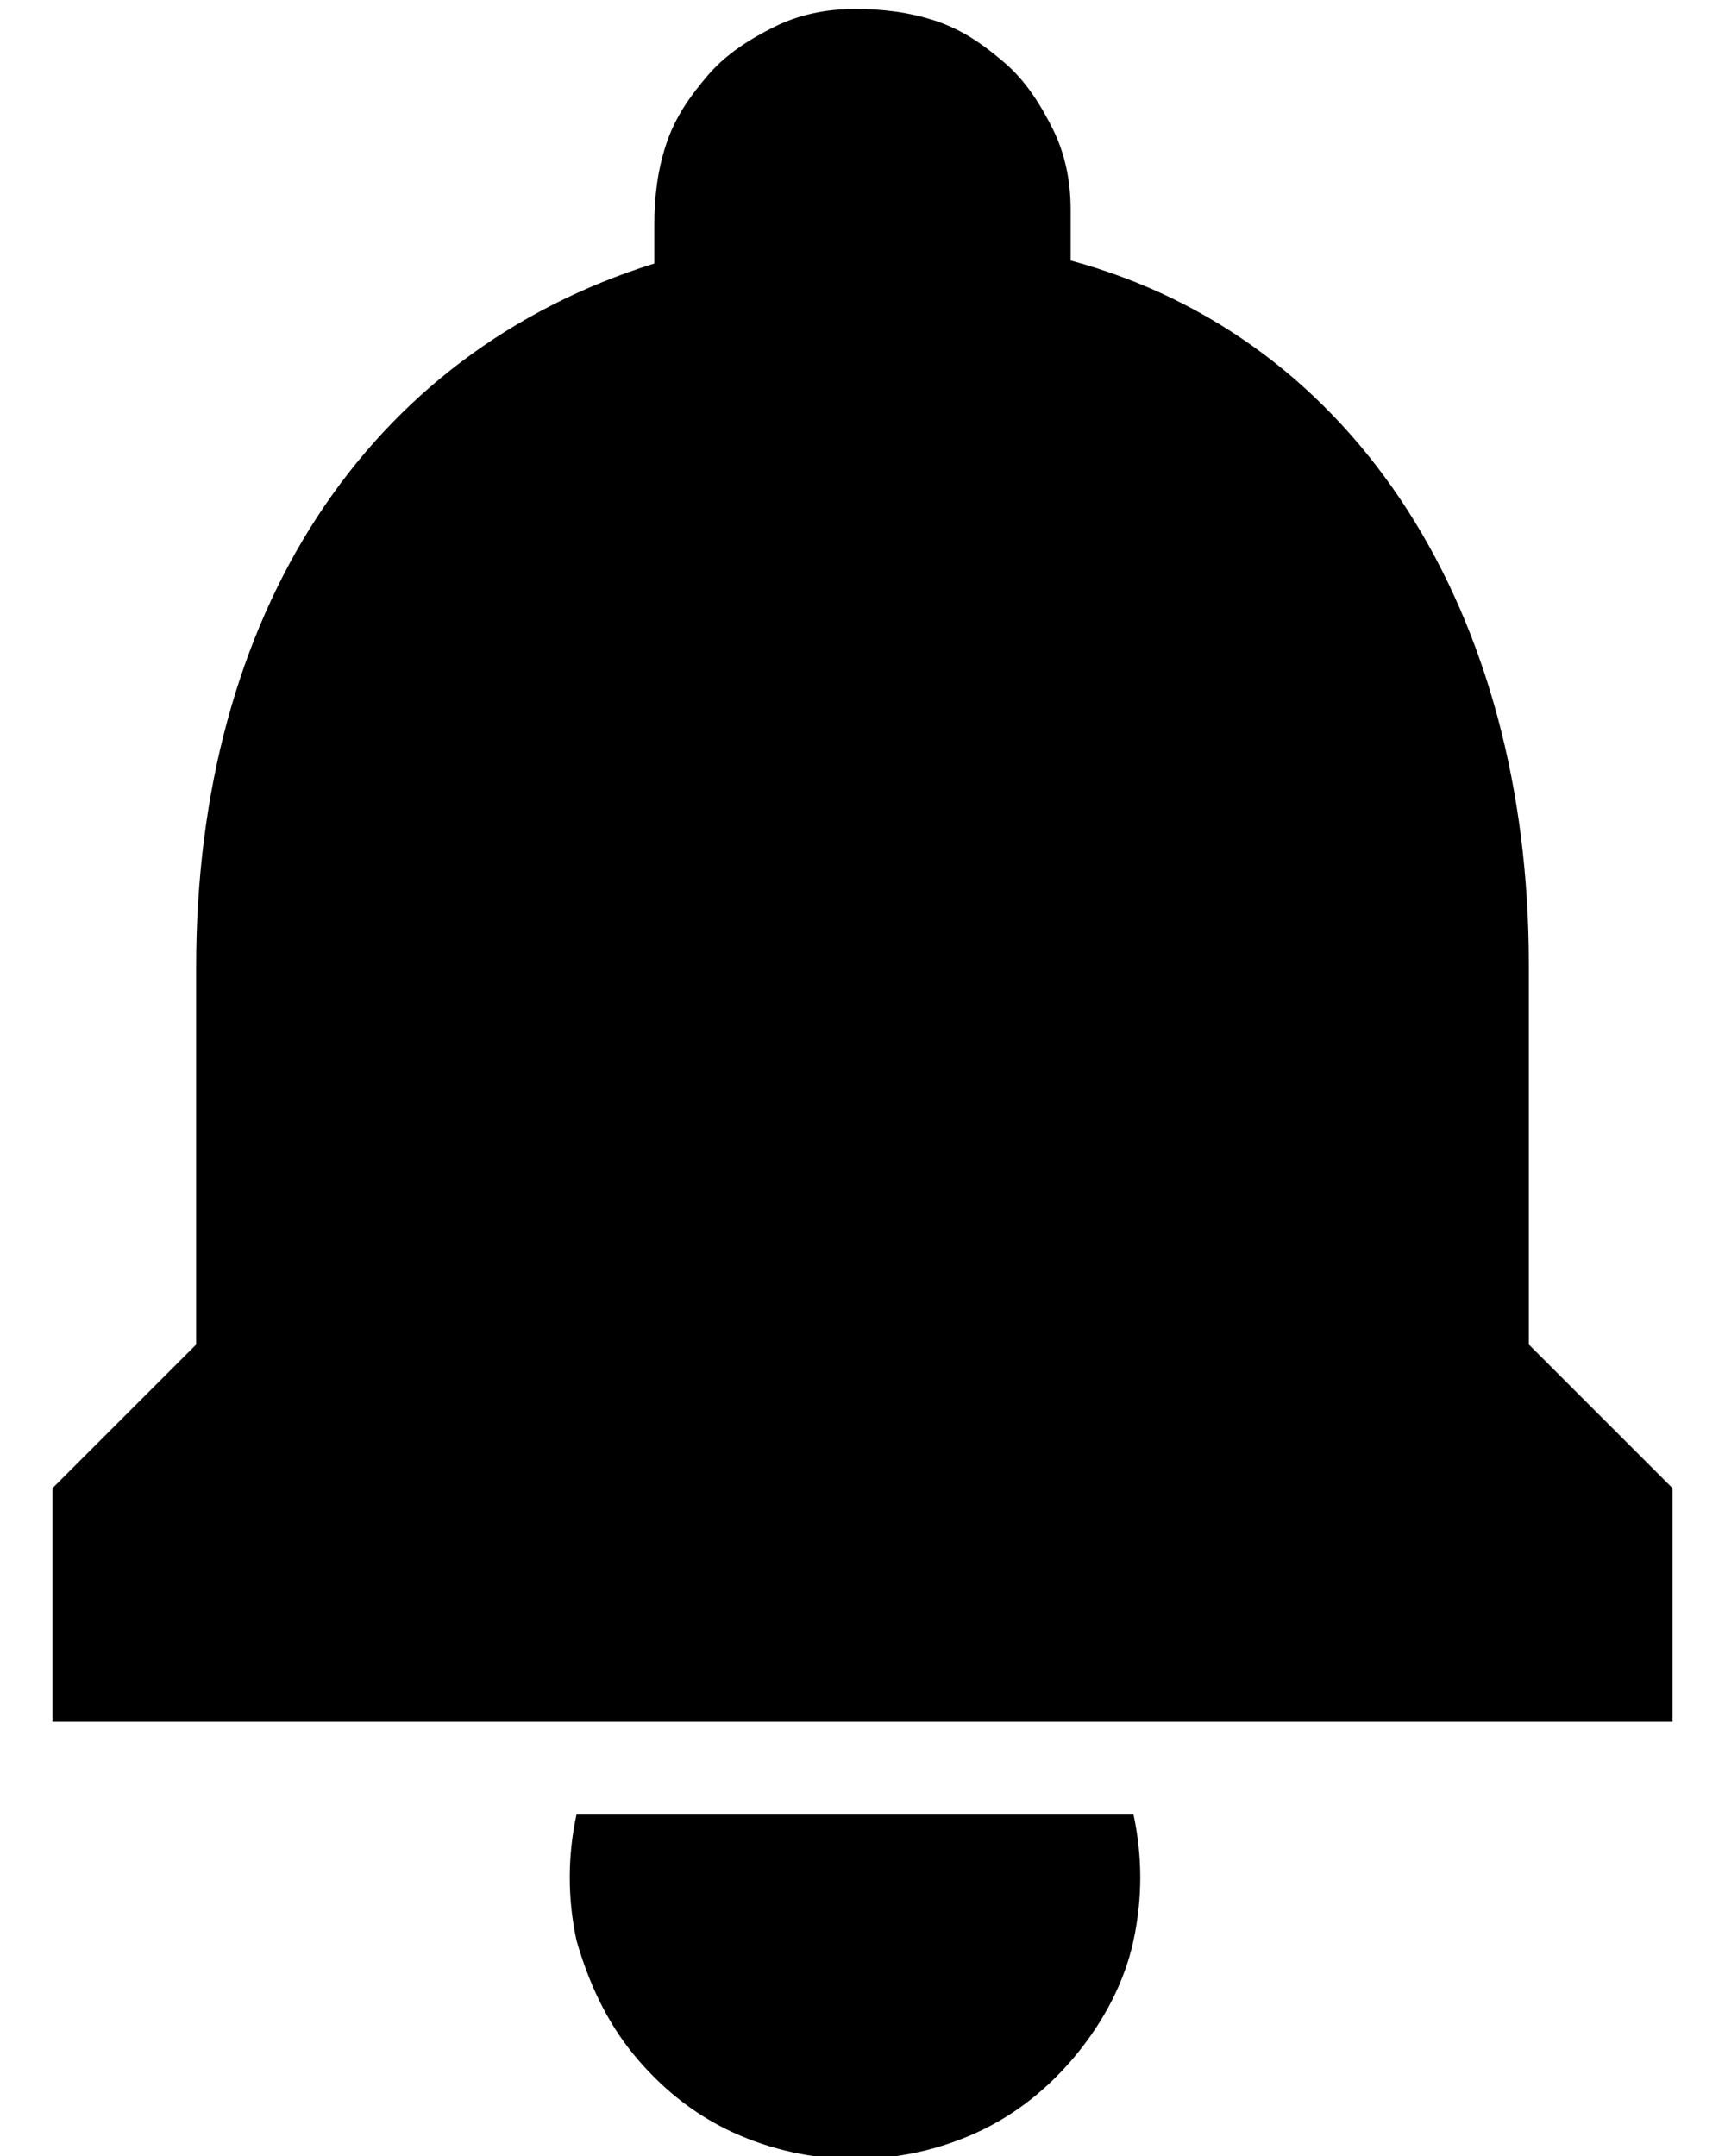 <?xml version="1.0" encoding="UTF-8"?>
<svg xmlns="http://www.w3.org/2000/svg" width=".8in" height="1in" version="1.1" viewBox="0 0 54.1 72">
  <!-- Generator: Adobe Illustrator 28.6.0, SVG Export Plug-In . SVG Version: 1.2.0 Build 709)  -->
  <g>
    <g id="Layer_1">
      <g>
        <path d="M49.3,32.3v12.6l4.8,4.8v7.8H0v-7.8l4.8-4.8v-12.6c0-11.8,5.7-20.5,15.3-23.5v-1.3c0-.9.1-1.8.4-2.7.3-.9.8-1.6,1.4-2.3.6-.7,1.4-1.2,2.2-1.6.8-.4,1.7-.6,2.7-.6.9,0,1.8.1,2.7.4.9.3,1.6.8,2.3,1.4.7.6,1.2,1.4,1.6,2.2.4.8.6,1.7.6,2.7v1.7c9.6,2.6,15.3,11.8,15.3,23.5Z"/>
        <path d="M17.4,60.6h18.7c.3,1.4.3,2.8,0,4.2-.3,1.4-1,2.7-1.9,3.8-.9,1.1-2,2-3.3,2.6-1.3.6-2.7.9-4.1.9s-2.8-.3-4.1-.9c-1.3-.6-2.4-1.5-3.3-2.6-.9-1.1-1.5-2.4-1.9-3.8-.3-1.4-.3-2.8,0-4.2Z"/>
      </g>
    </g>
  </g>
</svg>
